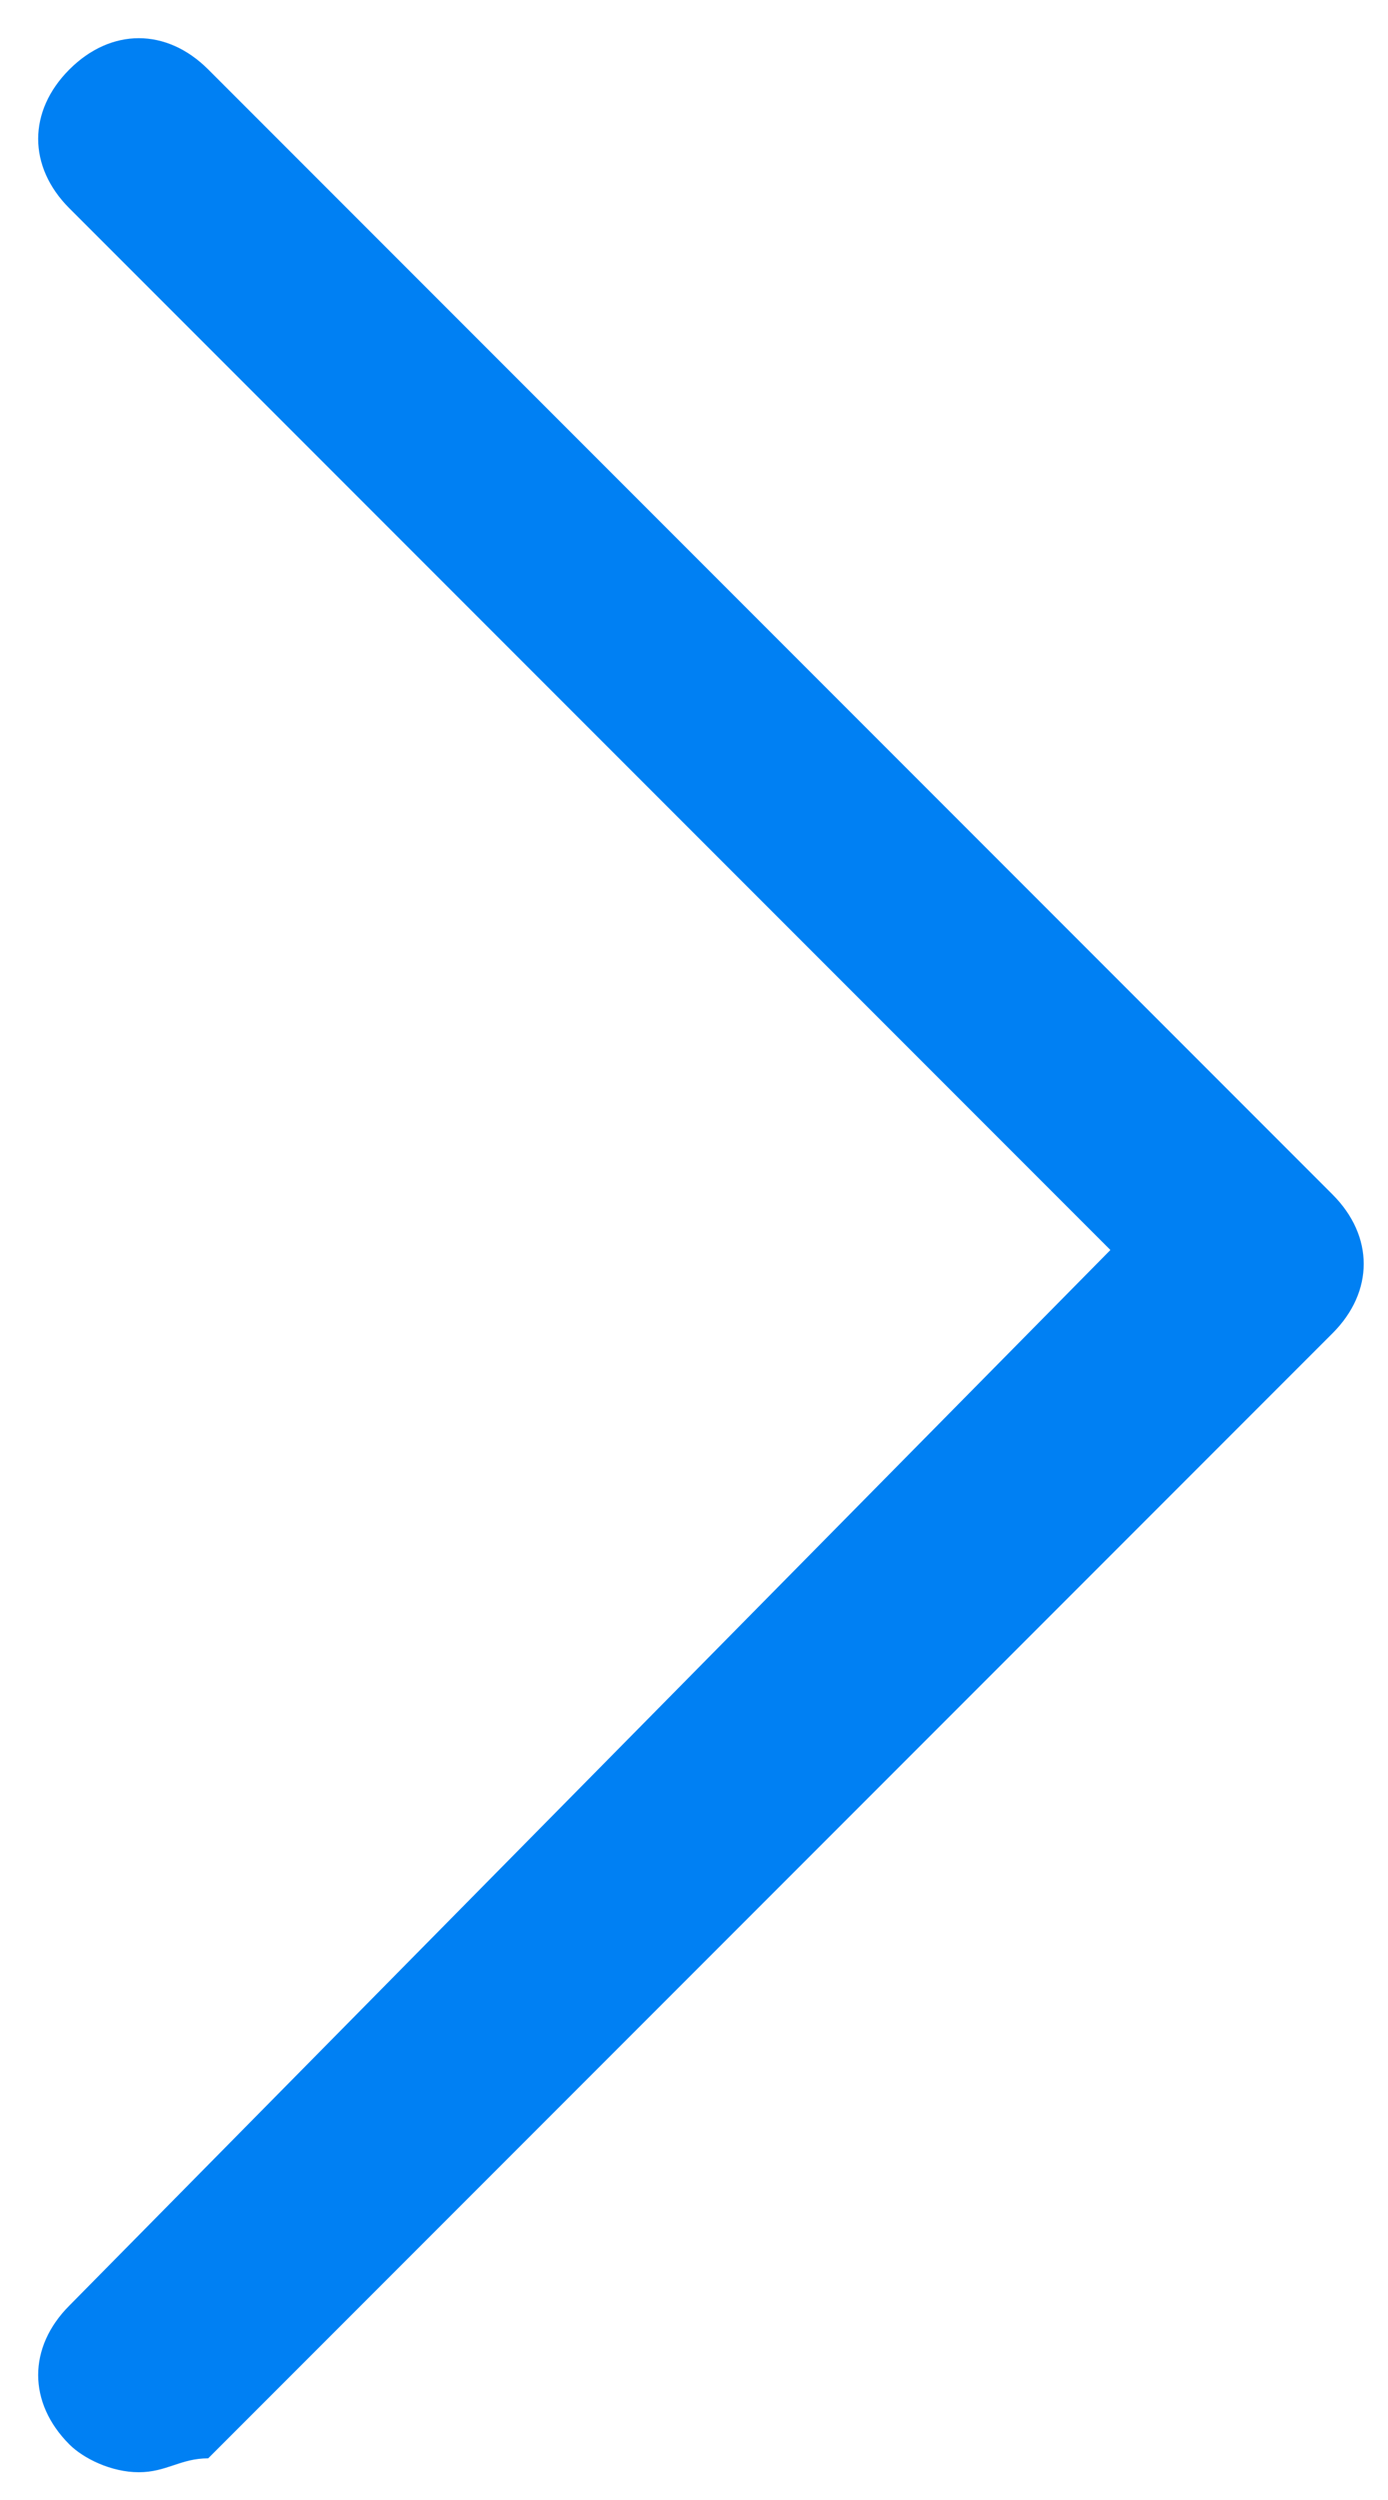 <?xml version="1.0" encoding="utf-8"?>
<!-- Generator: Adobe Illustrator 26.0.0, SVG Export Plug-In . SVG Version: 6.00 Build 0)  -->
<svg version="1.1" id="图层_1" xmlns="http://www.w3.org/2000/svg" xmlns:xlink="http://www.w3.org/1999/xlink" x="0px" y="0px"
	 viewBox="0 0 10 18" style="enable-background:new 0 0 10 18;" xml:space="preserve">
<style type="text/css">
	.st0{fill:#0080F3;}
</style>
<g>
	<g>
		<path class="st0" d="M1,17.8c-0.2,0-0.4-0.1-0.5-0.2c-0.3-0.3-0.3-0.7,0-1L8,9L0.5,1.5c-0.3-0.3-0.3-0.7,0-1s0.7-0.3,1,0l8.1,8.1
			c0.3,0.3,0.3,0.7,0,1l-8.1,8.1C1.3,17.7,1.2,17.8,1,17.8L1,17.8z"/>
	</g>
</g>
</svg>
